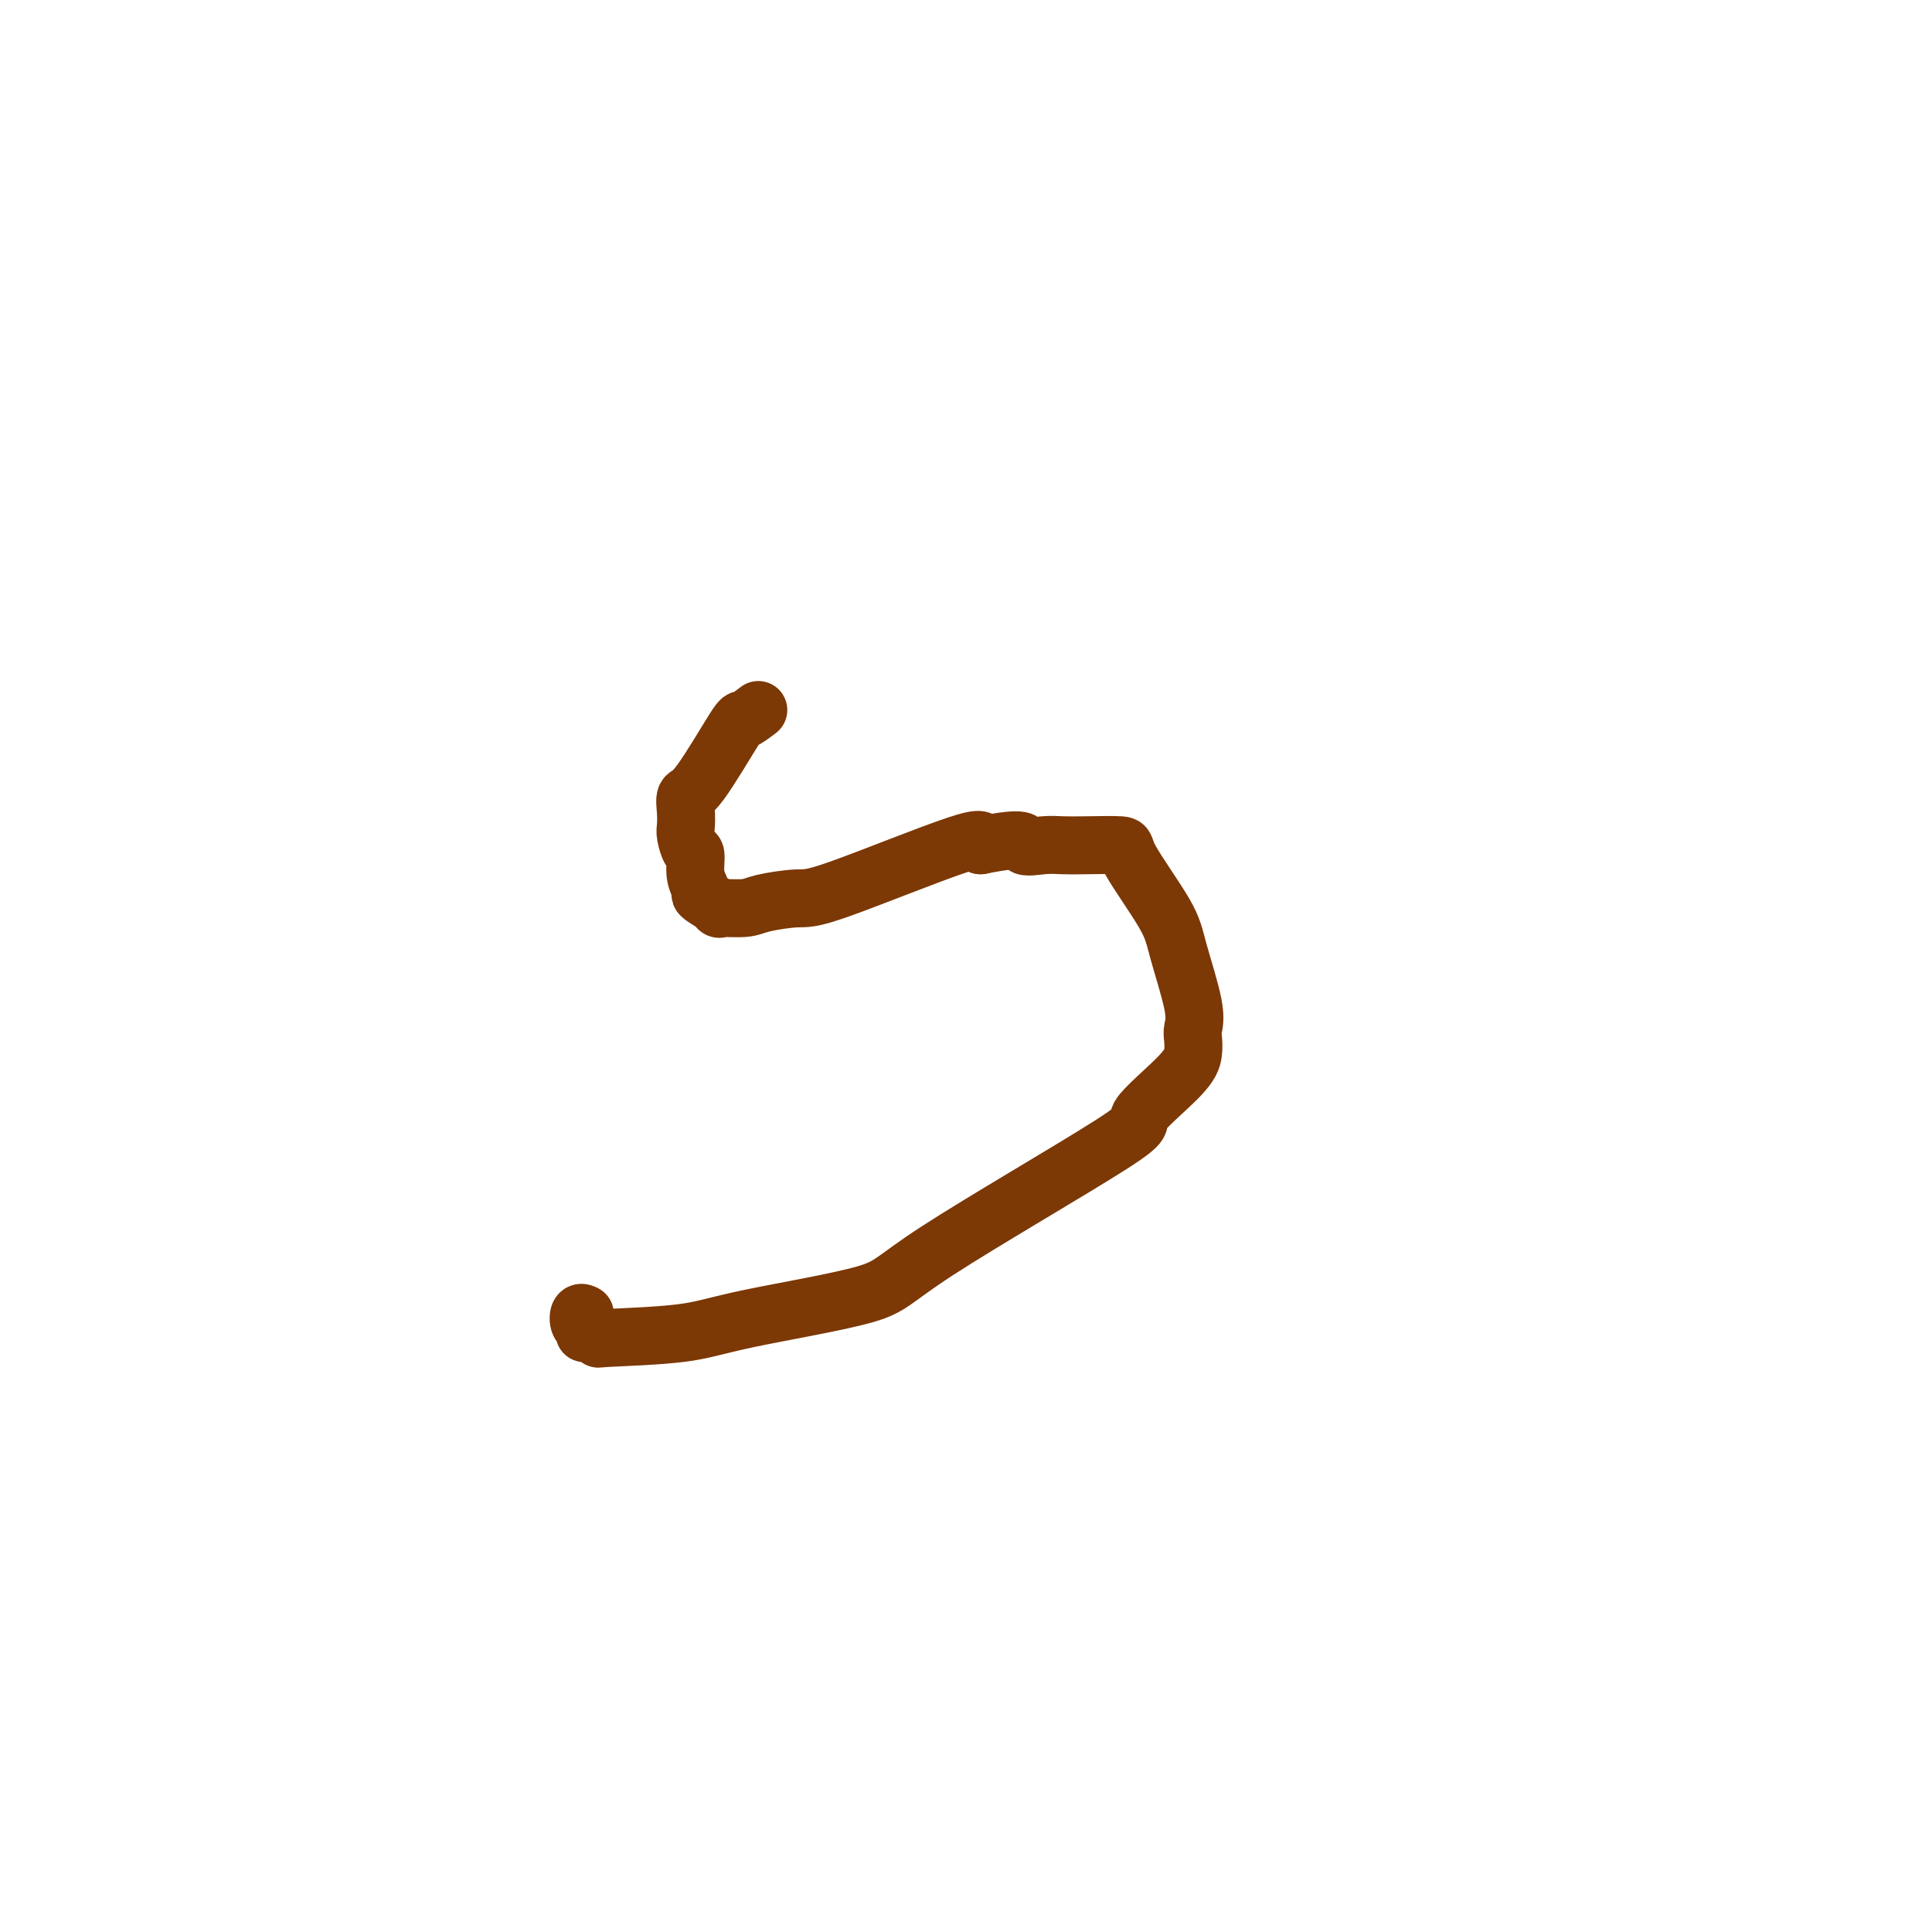 <svg viewBox='0 0 400 400' version='1.1' xmlns='http://www.w3.org/2000/svg' xmlns:xlink='http://www.w3.org/1999/xlink'><g fill='none' stroke='#7C3805' stroke-width='12' stroke-linecap='round' stroke-linejoin='round'><path d='M157,147c-1.230,0.933 -2.459,1.866 -3,2c-0.541,0.134 -0.393,-0.532 -2,2c-1.607,2.532 -4.967,8.263 -7,11c-2.033,2.737 -2.738,2.482 -3,3c-0.262,0.518 -0.080,1.810 0,3c0.080,1.190 0.059,2.279 0,3c-0.059,0.721 -0.156,1.076 0,2c0.156,0.924 0.563,2.419 1,3c0.437,0.581 0.902,0.248 1,1c0.098,0.752 -0.171,2.587 0,4c0.171,1.413 0.784,2.403 1,3c0.216,0.597 0.036,0.802 0,1c-0.036,0.198 0.072,0.390 1,1c0.928,0.610 2.675,1.637 3,2c0.325,0.363 -0.771,0.060 0,0c0.771,-0.060 3.409,0.122 5,0c1.591,-0.122 2.136,-0.549 4,-1c1.864,-0.451 5.046,-0.925 7,-1c1.954,-0.075 2.680,0.249 9,-2c6.320,-2.249 18.234,-7.071 24,-9c5.766,-1.929 5.383,-0.964 5,0'/><path d='M203,175c10.201,-2.011 8.703,-0.539 9,0c0.297,0.539 2.388,0.146 4,0c1.612,-0.146 2.743,-0.045 4,0c1.257,0.045 2.639,0.035 5,0c2.361,-0.035 5.702,-0.096 7,0c1.298,0.096 0.554,0.347 2,3c1.446,2.653 5.081,7.707 7,11c1.919,3.293 2.123,4.824 3,8c0.877,3.176 2.429,7.997 3,11c0.571,3.003 0.162,4.189 0,5c-0.162,0.811 -0.077,1.245 0,2c0.077,0.755 0.147,1.829 0,3c-0.147,1.171 -0.510,2.440 -3,5c-2.490,2.560 -7.108,6.411 -8,8c-0.892,1.589 1.942,0.916 -6,6c-7.942,5.084 -26.659,15.926 -36,22c-9.341,6.074 -9.306,7.380 -15,9c-5.694,1.620 -17.115,3.554 -24,5c-6.885,1.446 -9.232,2.402 -14,3c-4.768,0.598 -11.956,0.836 -15,1c-3.044,0.164 -1.943,0.252 -2,0c-0.057,-0.252 -1.270,-0.846 -2,-1c-0.730,-0.154 -0.976,0.130 -1,0c-0.024,-0.130 0.176,-0.676 0,-1c-0.176,-0.324 -0.727,-0.427 -1,-1c-0.273,-0.573 -0.269,-1.618 0,-2c0.269,-0.382 0.803,-0.103 1,0c0.197,0.103 0.056,0.029 0,0c-0.056,-0.029 -0.028,-0.015 0,0'/></g>
</svg>